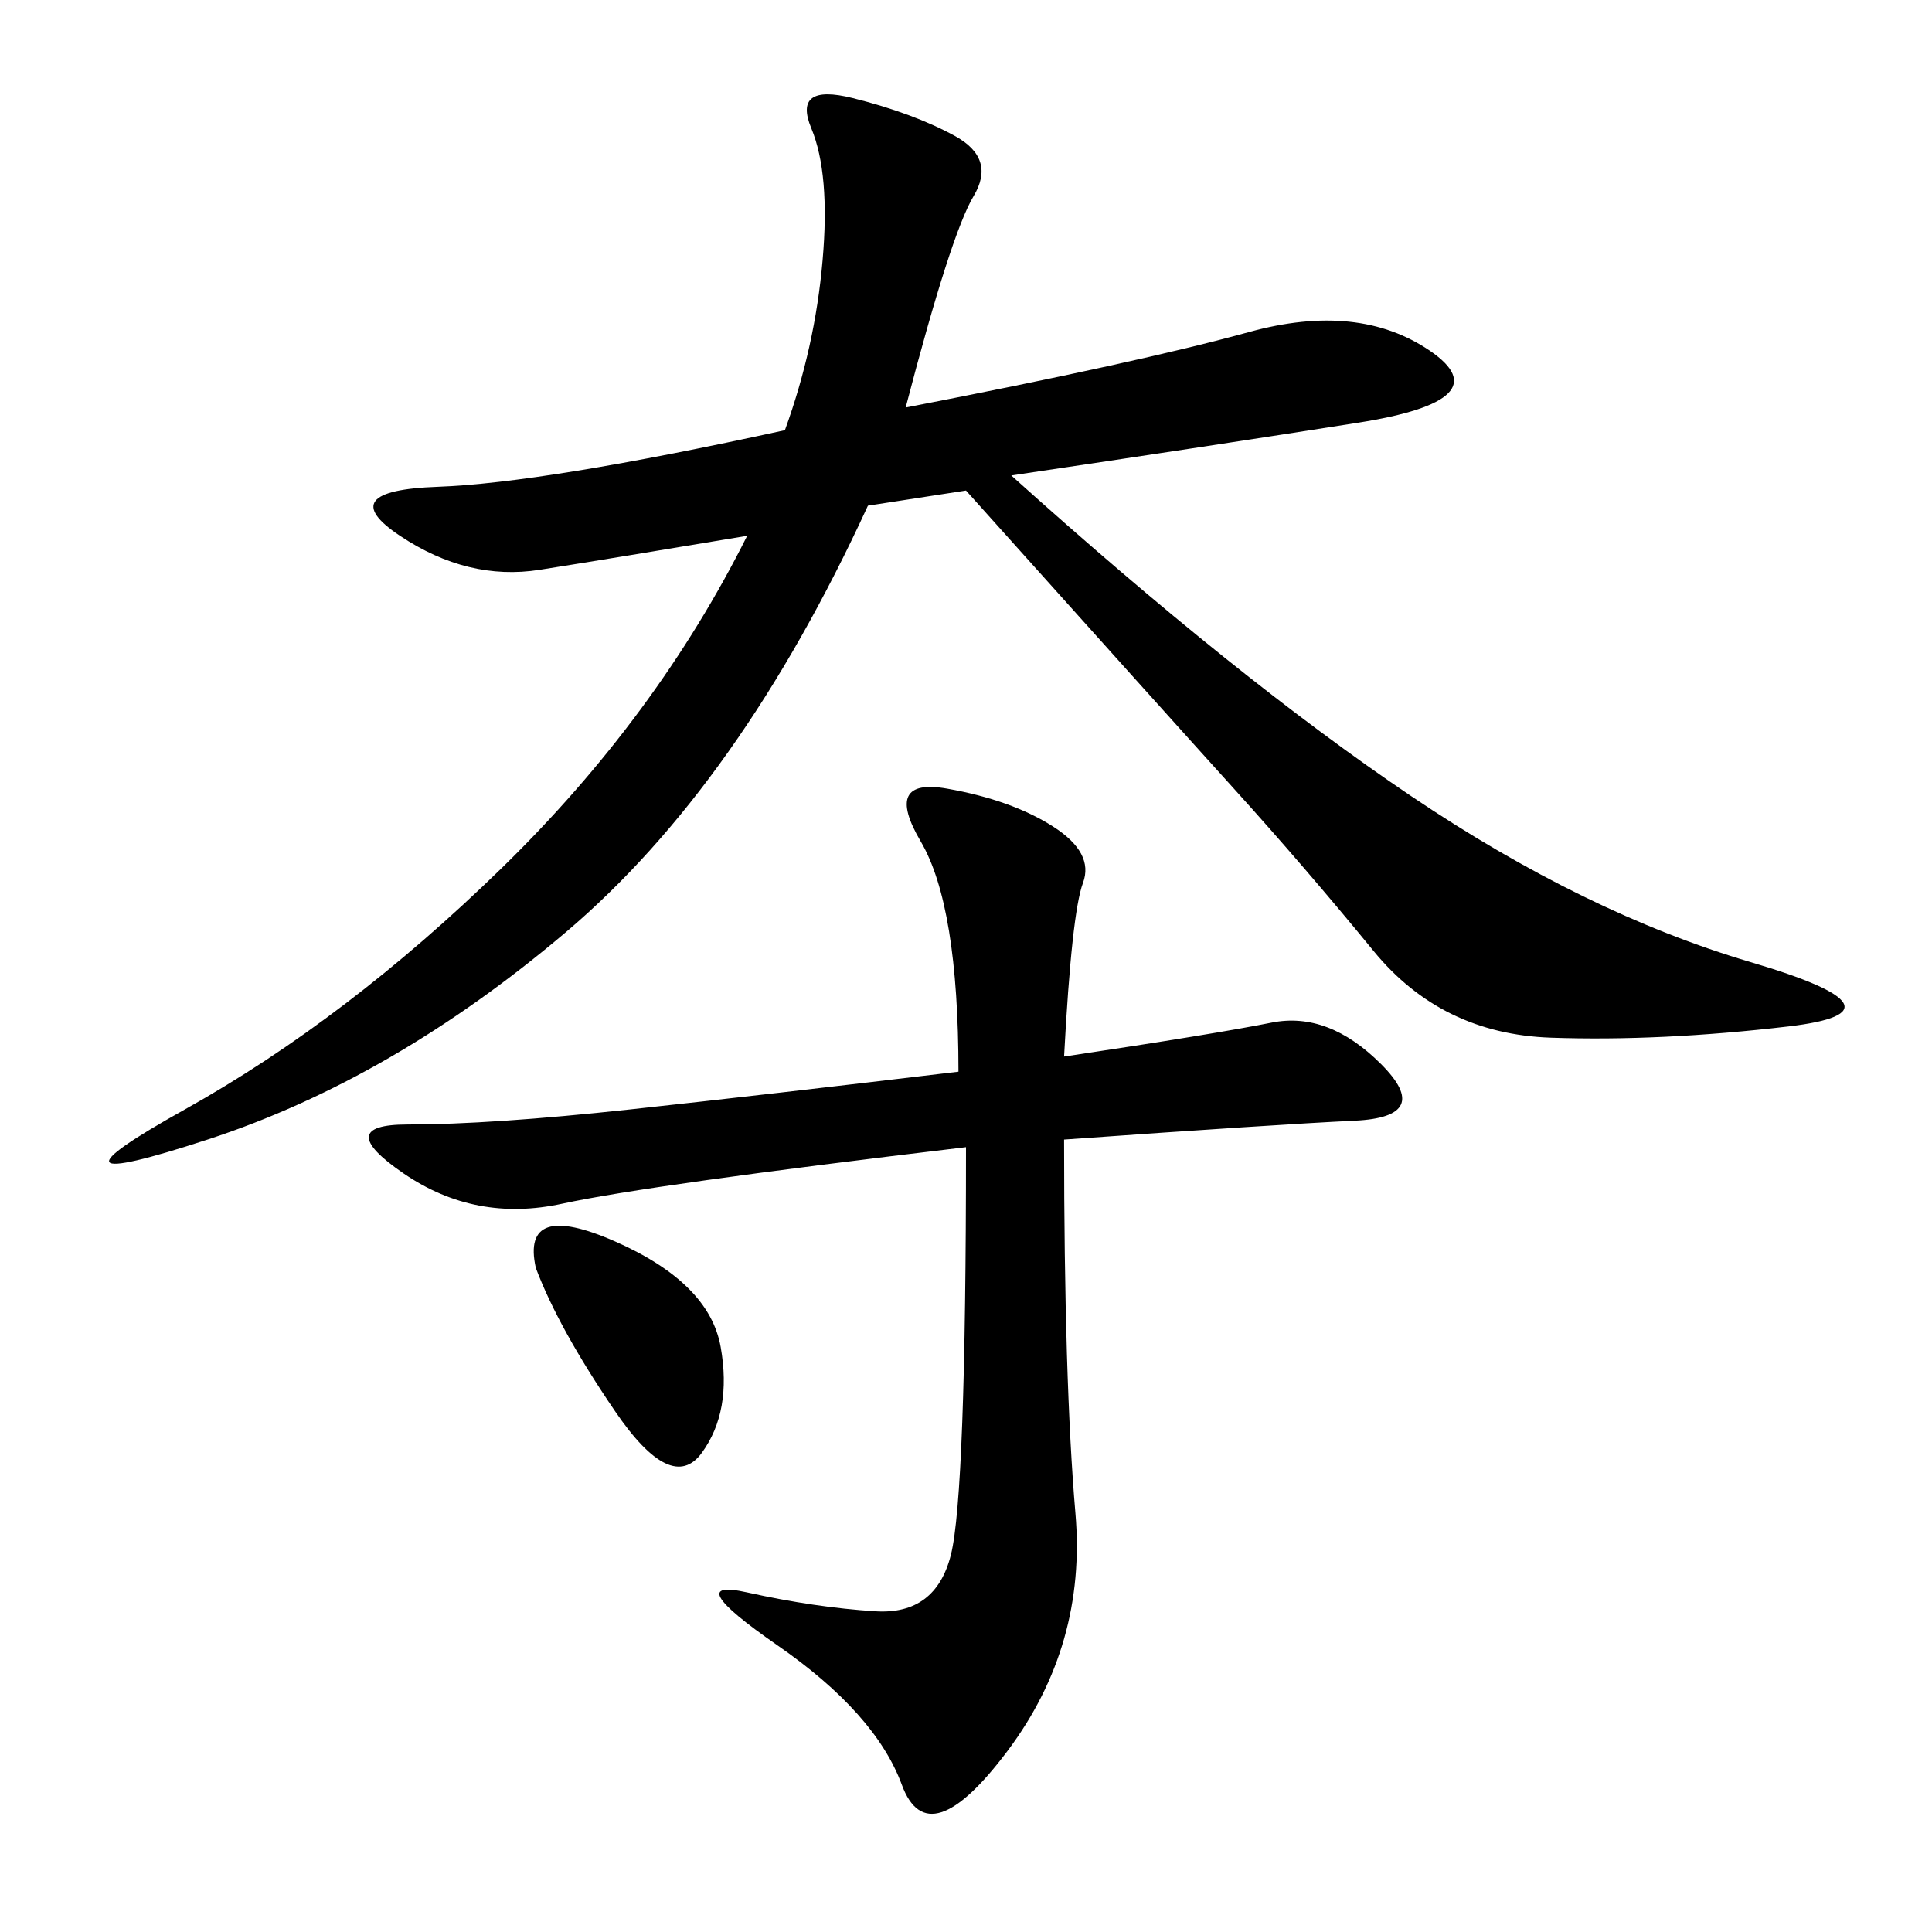 <svg xmlns="http://www.w3.org/2000/svg" xmlns:xlink="http://www.w3.org/1999/xlink" width="300" height="300"><path d="M140.63 63.28Q176.95 56.25 193.95 51.56Q210.94 46.88 222.07 54.49Q233.20 62.11 210.94 65.63Q188.67 69.14 157.03 73.83L157.03 73.83Q192.19 105.47 219.14 123.63Q246.09 141.80 271.88 149.41Q297.66 157.03 277.73 159.38Q257.81 161.72 240.82 161.13Q223.83 160.55 213.28 147.66Q202.73 134.77 191.60 122.46Q180.47 110.16 150 76.17L150 76.17L134.77 78.52Q114.84 121.88 87.89 144.73Q60.94 167.58 32.23 176.95Q3.52 186.33 28.71 172.27Q53.91 158.20 77.93 134.77Q101.95 111.33 116.02 83.20L116.02 83.20Q94.92 86.72 83.79 88.48Q72.66 90.23 62.11 83.20Q51.56 76.17 67.97 75.59Q84.38 75 121.88 66.80L121.88 66.80Q126.56 53.91 127.73 40.43Q128.91 26.95 125.98 19.92Q123.05 12.89 132.42 15.23Q141.80 17.58 148.24 21.09Q154.69 24.61 151.17 30.47Q147.66 36.33 140.63 63.28L140.63 63.28ZM165.23 164.06Q188.67 160.55 197.46 158.79Q206.25 157.03 214.45 165.23Q222.66 173.44 210.35 174.02Q198.05 174.61 165.23 176.95L165.23 176.95Q165.23 214.45 166.99 234.96Q168.75 255.47 156.45 271.88Q144.14 288.28 140.04 277.15Q135.94 266.02 120.70 255.47Q105.47 244.92 116.02 247.27Q126.56 249.61 135.94 250.20Q145.31 250.78 147.66 241.41Q150 232.03 150 178.13L150 178.13Q100.78 183.98 87.30 186.91Q73.83 189.84 62.70 182.23Q51.56 174.61 63.28 174.61L63.28 174.61Q76.17 174.61 97.85 172.27Q119.53 169.92 148.83 166.41L148.83 166.41Q148.83 140.63 142.97 130.66Q137.11 120.70 147.07 122.46Q157.03 124.22 163.48 128.32Q169.92 132.42 168.16 137.11Q166.41 141.80 165.23 164.06L165.23 164.06ZM83.20 196.88Q80.86 186.33 95.51 192.77Q110.16 199.22 111.91 209.18Q113.67 219.14 108.98 225.59Q104.30 232.03 95.51 219.14Q86.72 206.25 83.20 196.88L83.20 196.88Z"/></svg>